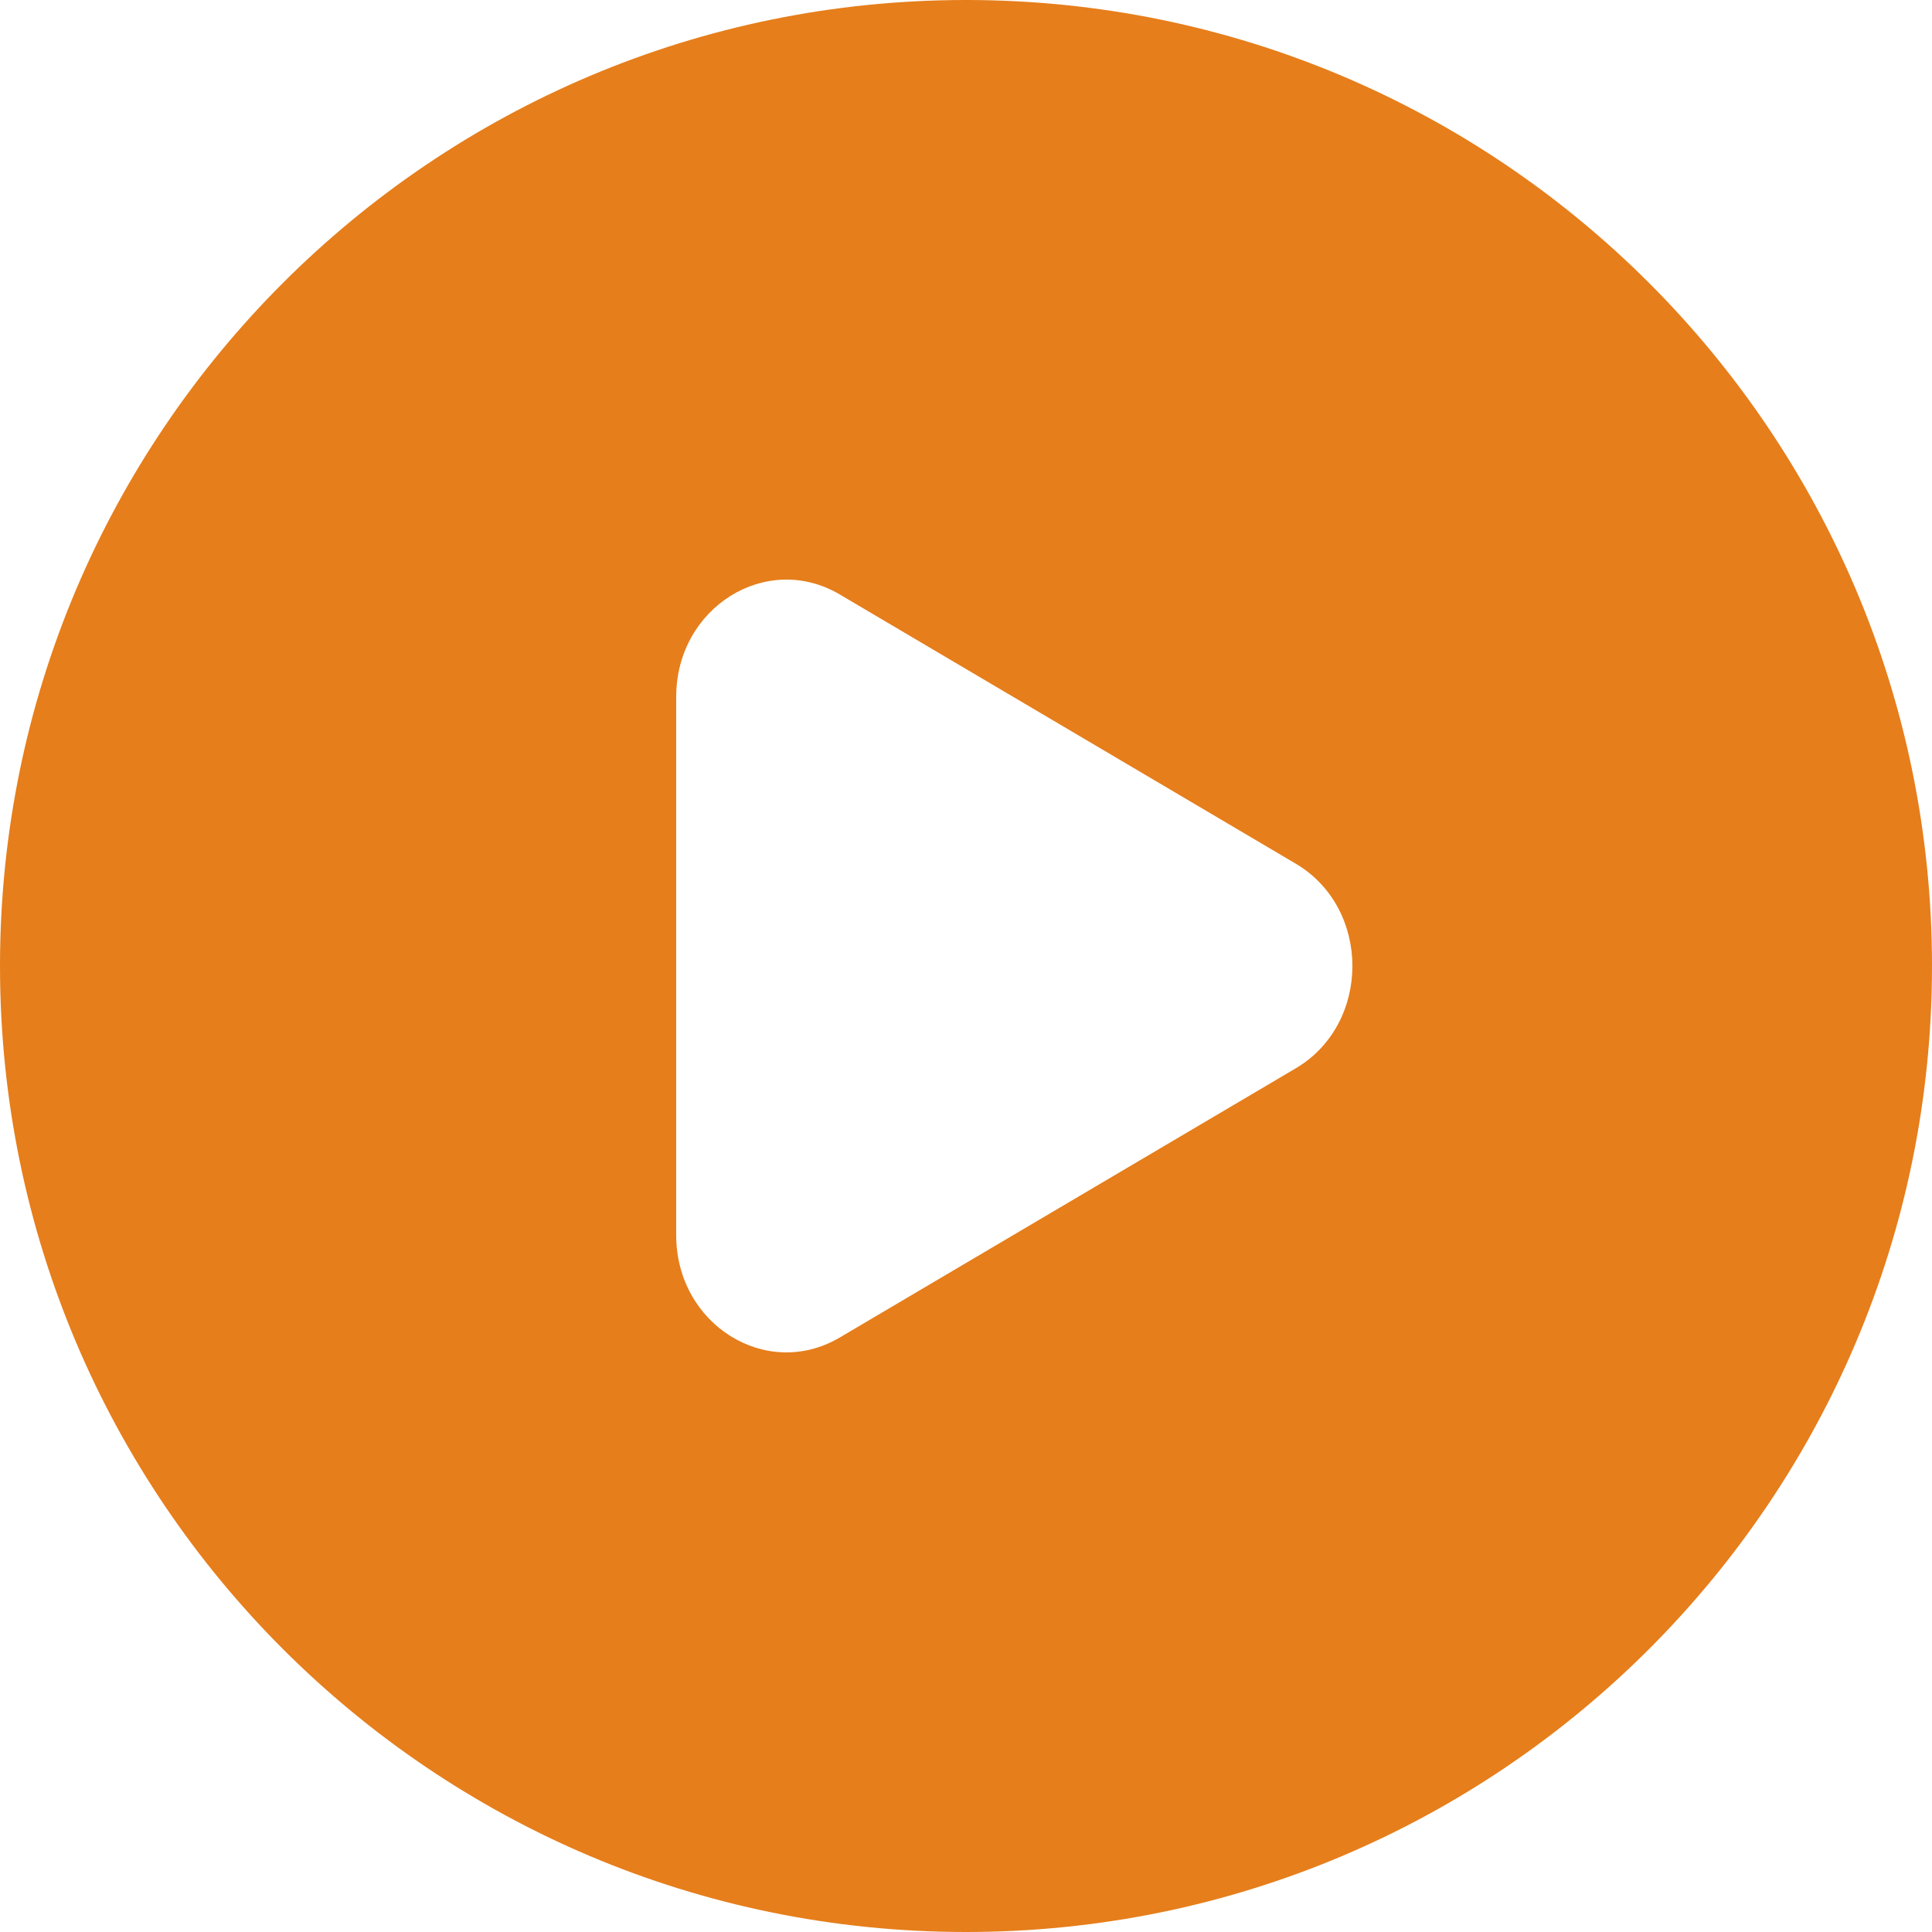<svg width="67" height="67" viewBox="0 0 67 67" fill="none" xmlns="http://www.w3.org/2000/svg">
<path fill-rule="evenodd" clip-rule="evenodd" d="M33.5 67C52.001 67 67 52.001 67 33.5C67 14.998 52.001 0 33.5 0C14.998 0 0 14.998 0 33.5C0 52.001 14.998 67 33.5 67ZM29.123 46.383L44.936 37.048C47.555 35.501 47.555 31.499 44.936 29.952L29.123 20.616C26.578 19.114 23.45 21.07 23.45 24.164V42.836C23.45 45.93 26.578 47.886 29.123 46.383Z" fill="#E67E1B"/>
</svg>
